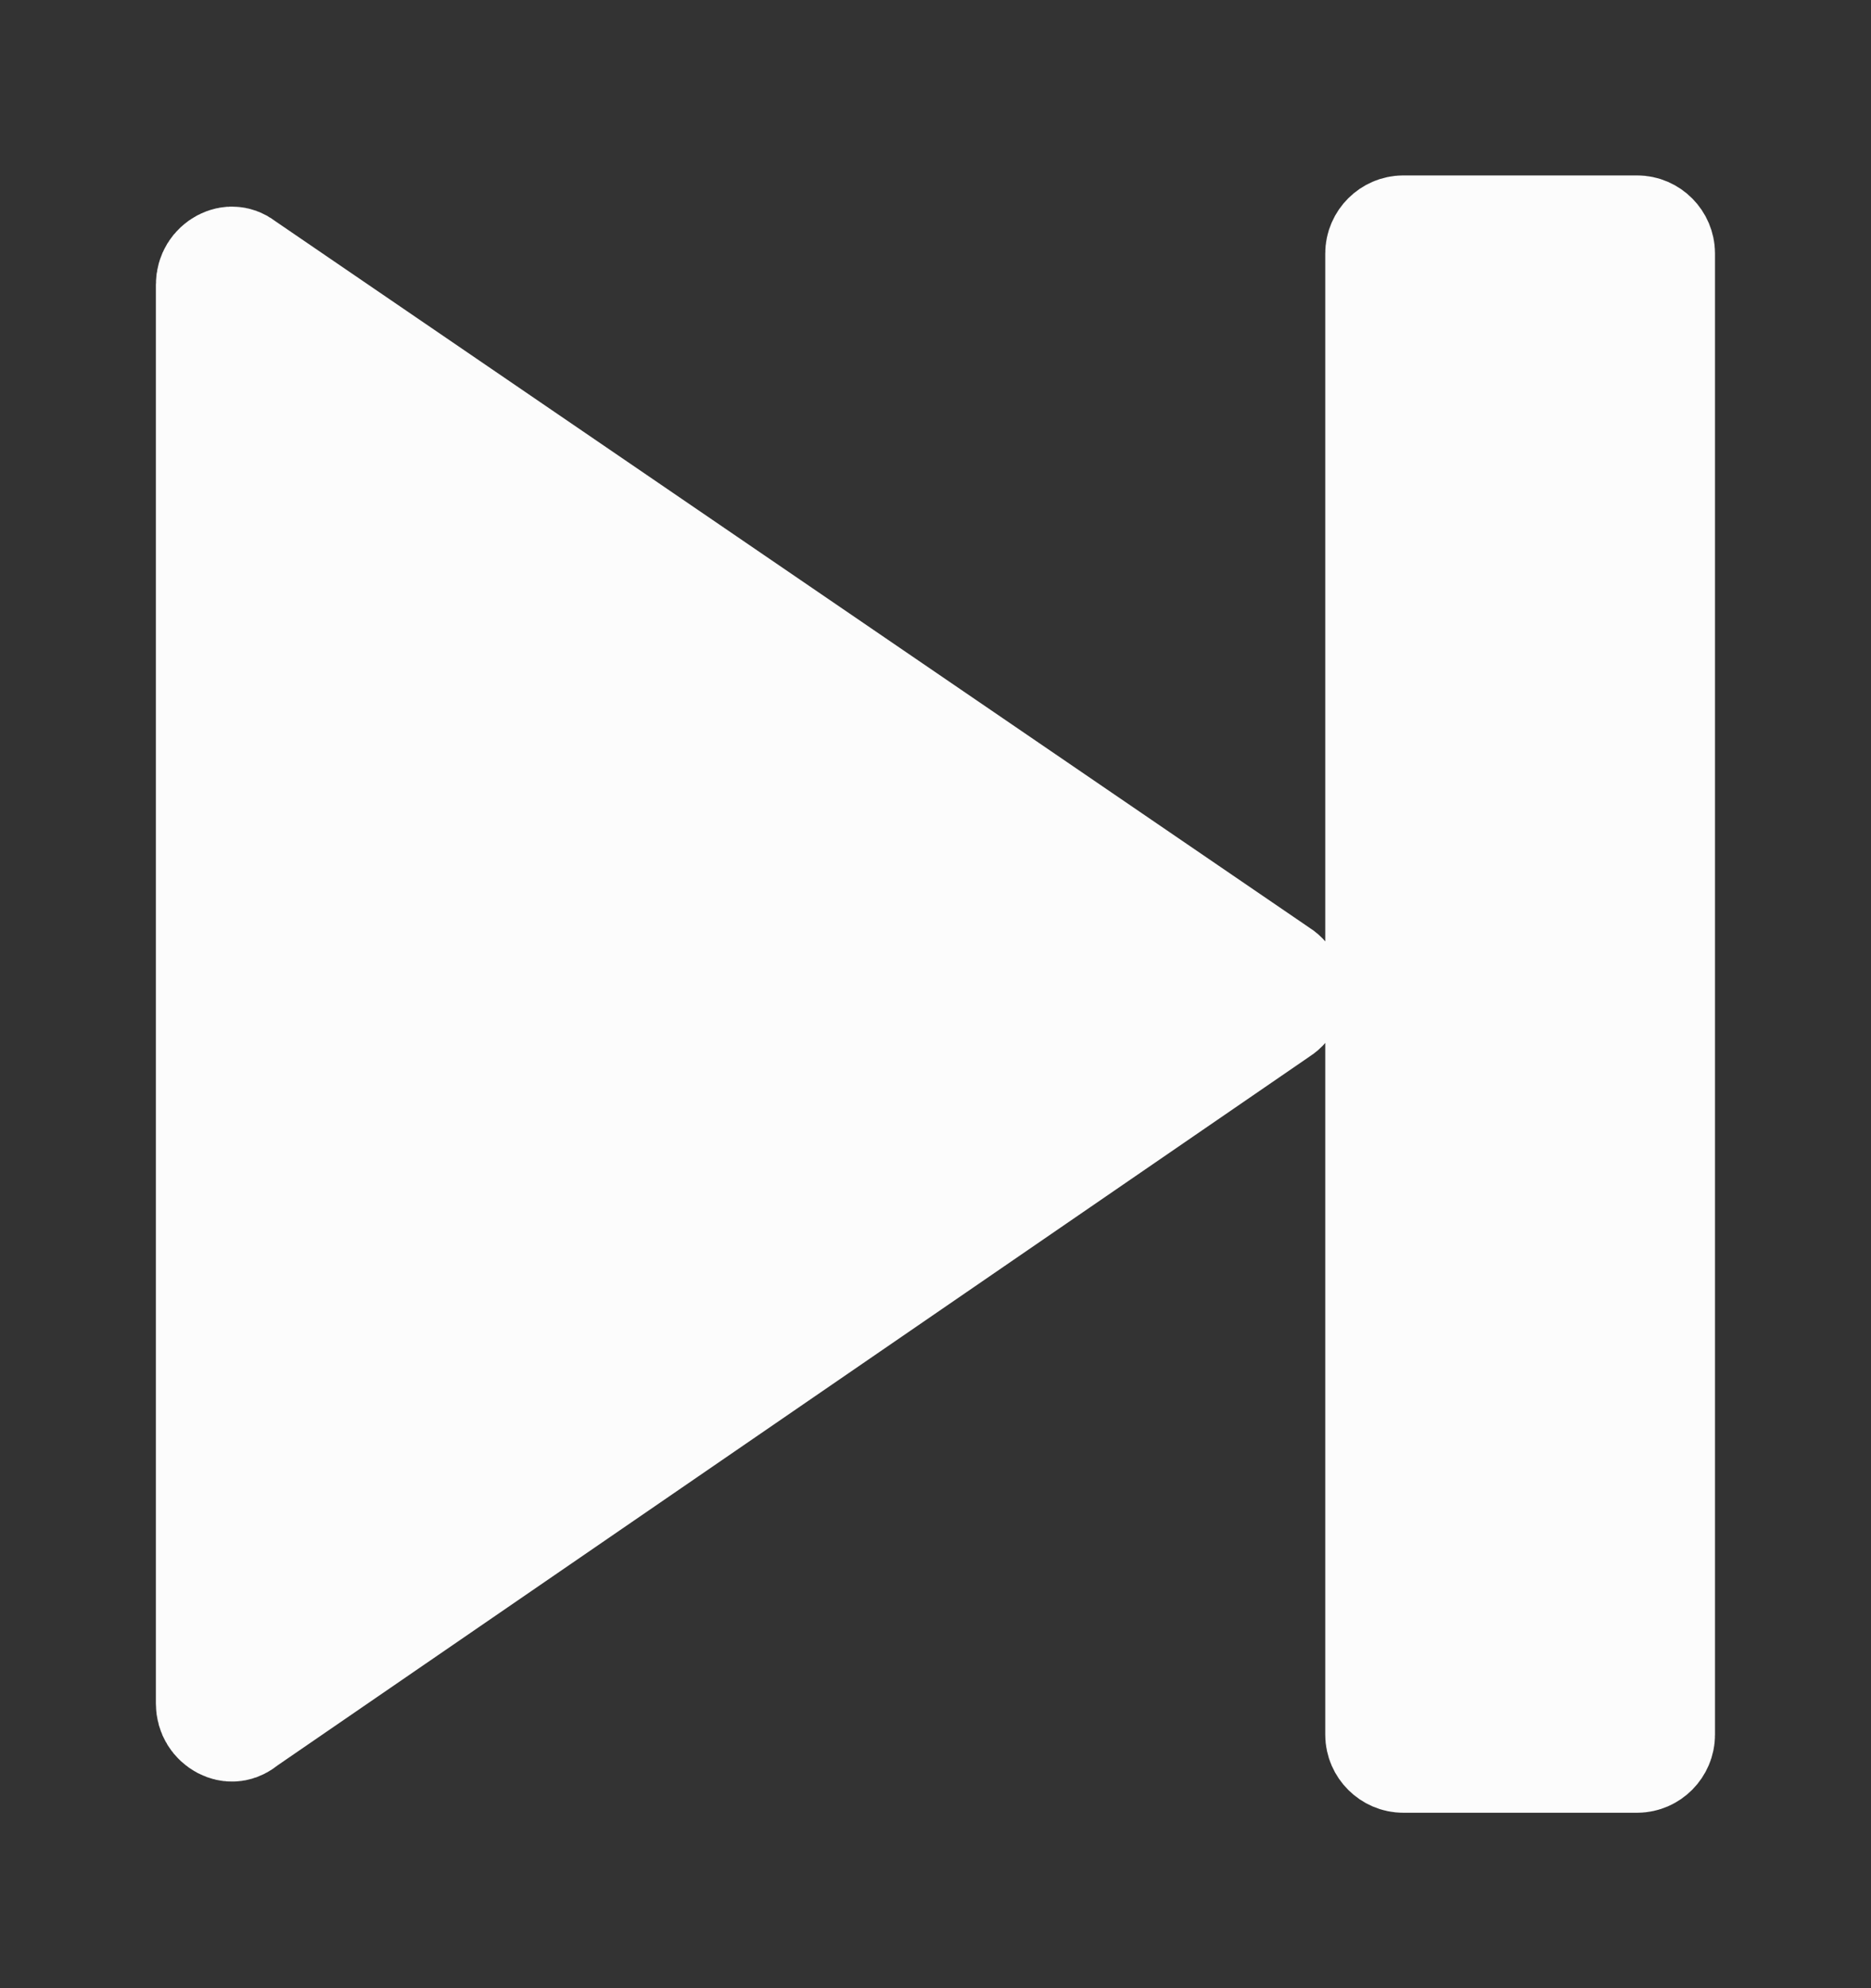 <svg width="16" height="17" viewBox="0 0 16 17" fill="none" xmlns="http://www.w3.org/2000/svg">
<rect x="0" y="0" width="16" height="17" fill="#333333" stroke="none"/>
<path d="M12 2H14C14.091 2 14.166 2.077 14.166 2.167V14.833C14.166 14.923 14.091 15 14 15H12C11.91 15 11.833 14.924 11.833 14.833V2.167C11.833 2.076 11.91 2 12 2ZM1.991 2.267C2.009 2.268 2.032 2.273 2.062 2.296L2.073 2.305L2.084 2.312L10.918 8.347L10.923 8.35C10.939 8.36 10.951 8.371 10.96 8.382L11.051 8.483L10.96 8.585C10.951 8.596 10.939 8.607 10.923 8.617L10.917 8.621L2.083 14.688L2.073 14.695L2.062 14.704C2.032 14.727 2.009 14.732 1.991 14.733C1.972 14.735 1.947 14.73 1.922 14.717C1.87 14.689 1.833 14.636 1.833 14.566V2.434C1.833 2.364 1.87 2.311 1.922 2.283C1.947 2.27 1.972 2.265 1.991 2.267Z" fill="#FCFCFC" stroke="#FCFCFC"/>
</svg>
